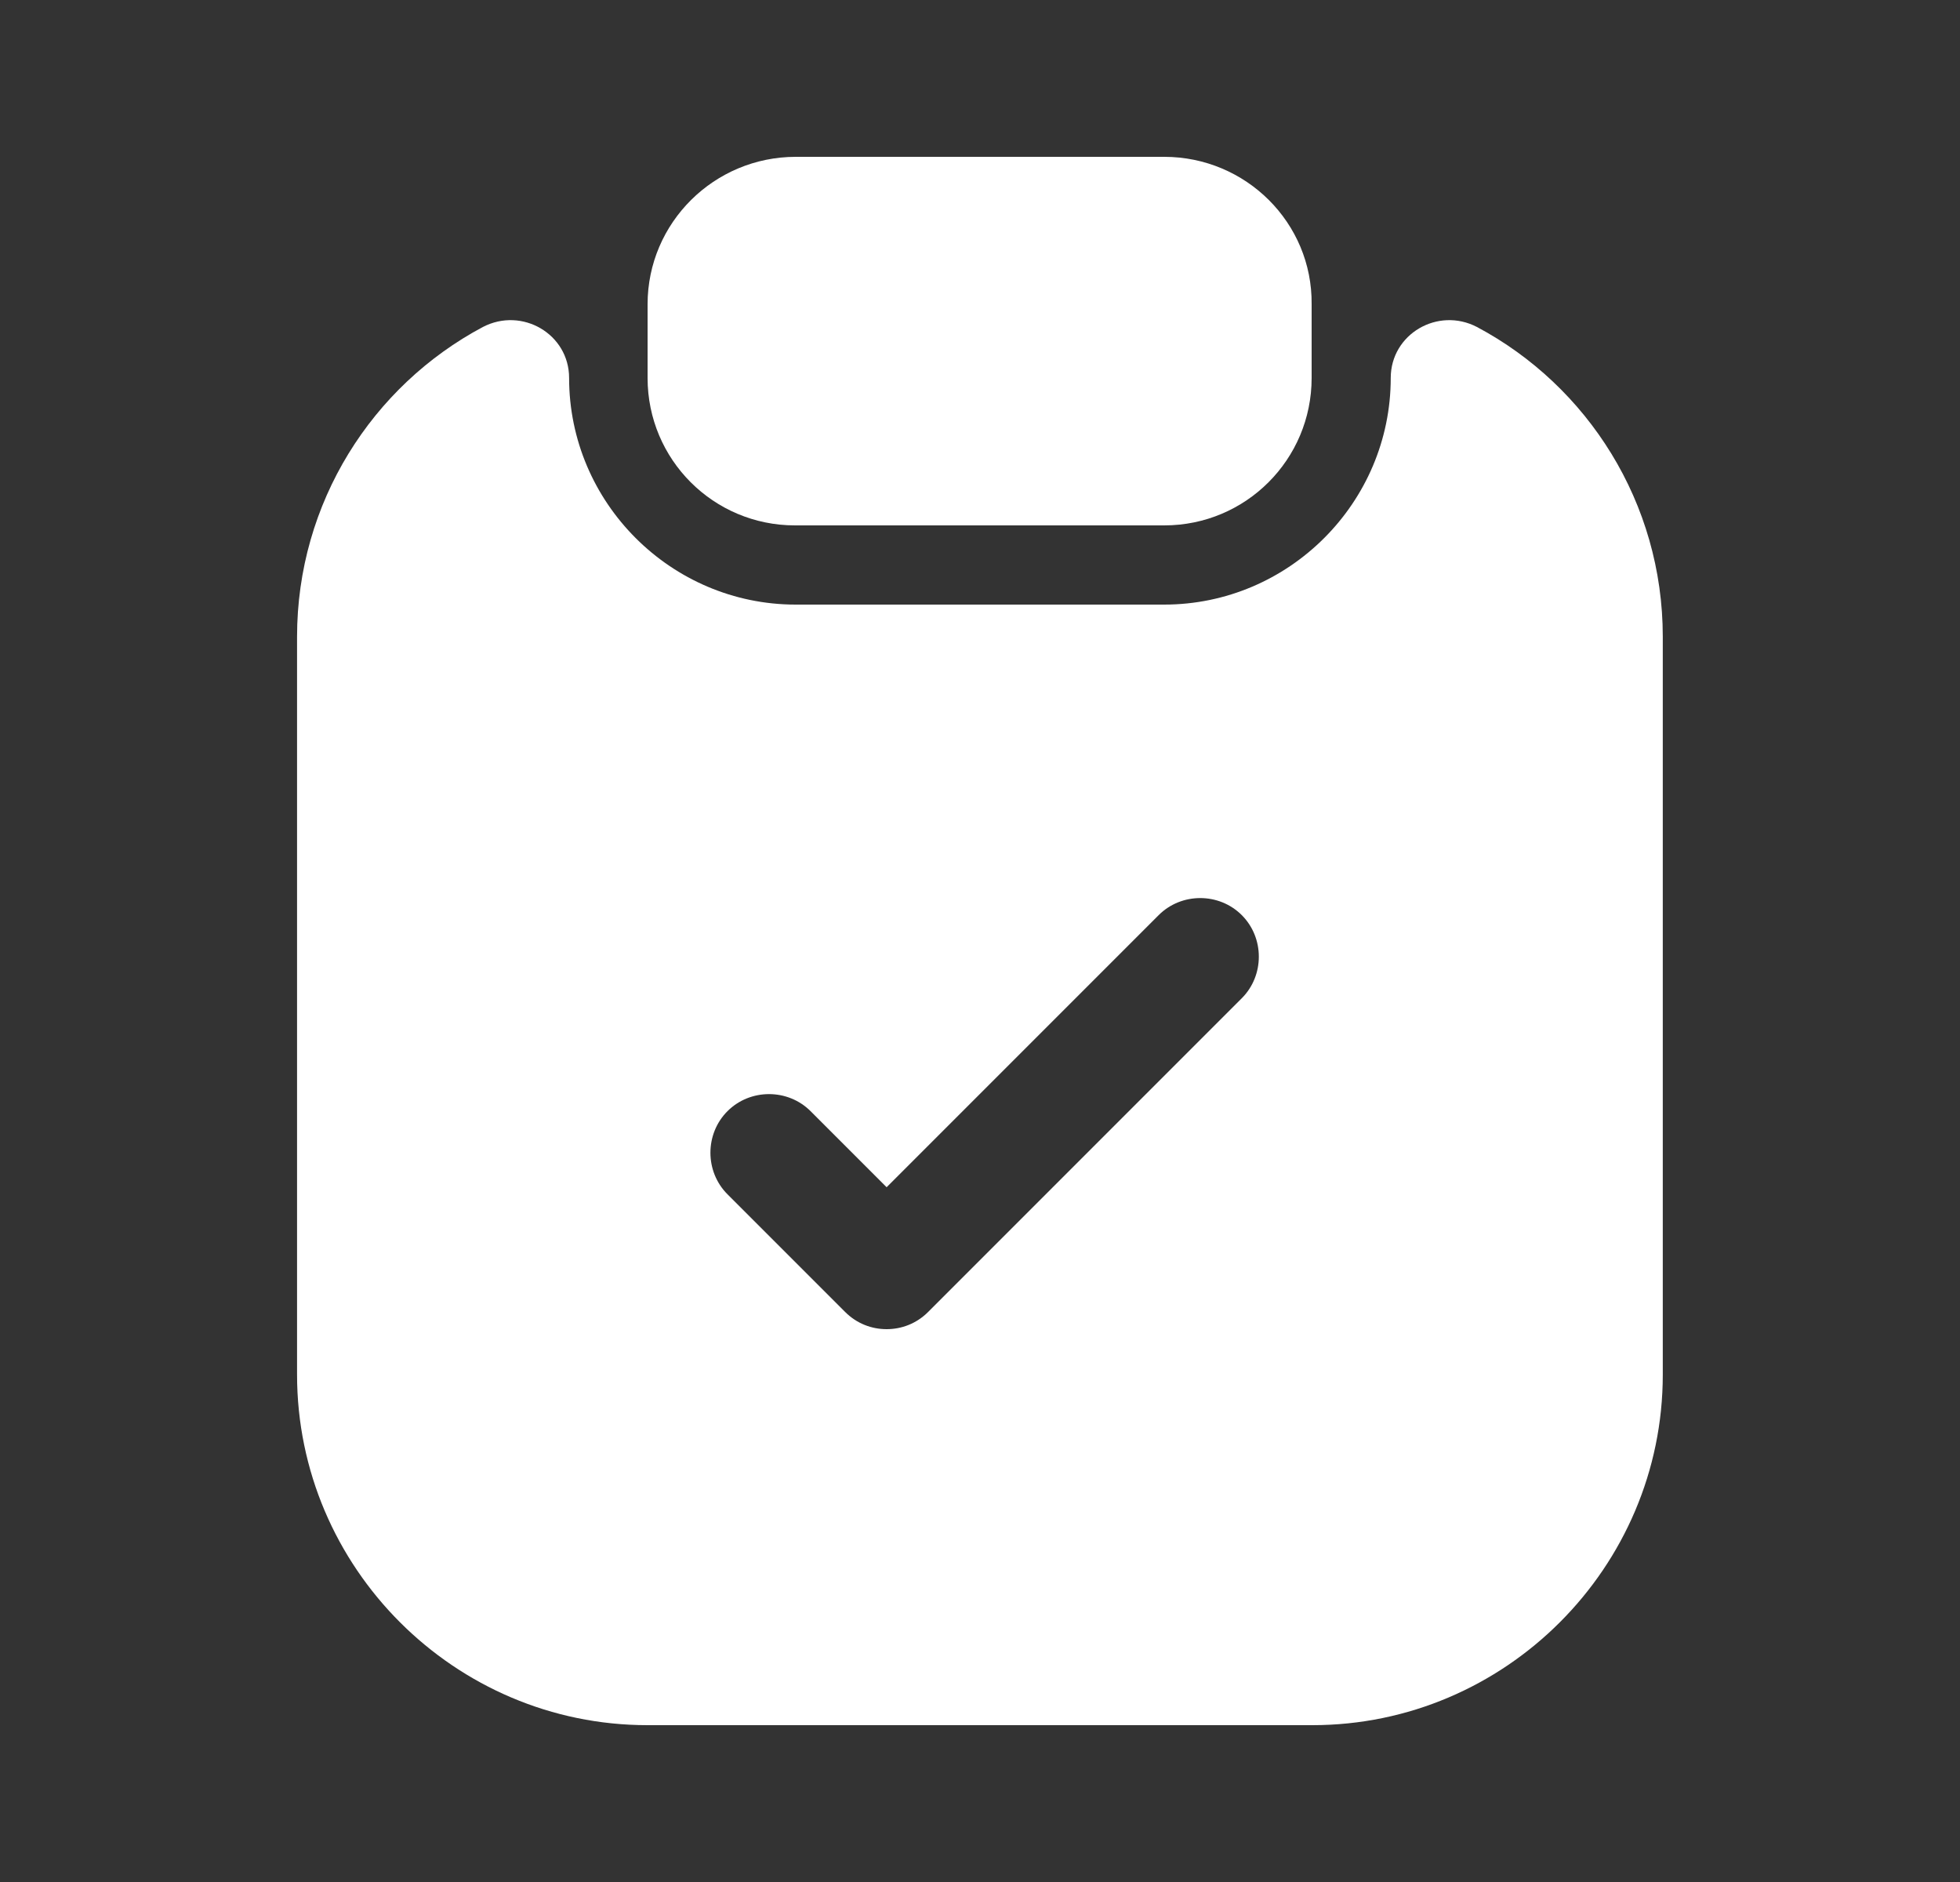 <svg width="25" height="24" viewBox="0 0 25 24" fill="none" xmlns="http://www.w3.org/2000/svg">
<rect x="0" y="0" width="25" height="24" fill="#333333" stroke="none"/>
<path d="M14.85 2H10.15C9.11 2 8.26 2.84 8.26 3.88V4.82C8.26 5.86 9.1 6.7 10.14 6.7H14.85C15.89 6.7 16.73 5.86 16.73 4.82V3.88C16.74 2.84 15.89 2 14.85 2Z" fill="white"/>
<path d="M17.739 4.82C17.739 6.41 16.439 7.71 14.849 7.71H10.149C8.559 7.71 7.259 6.41 7.259 4.82C7.259 4.26 6.659 3.91 6.159 4.17C4.749 4.92 3.789 6.41 3.789 8.12V17.53C3.789 19.99 5.799 22 8.259 22H16.739C19.199 22 21.209 19.99 21.209 17.53V8.12C21.209 6.41 20.249 4.92 18.839 4.17C18.339 3.91 17.739 4.26 17.739 4.82ZM15.839 12.73L11.839 16.73C11.689 16.88 11.499 16.95 11.309 16.95C11.119 16.95 10.929 16.88 10.779 16.73L9.279 15.23C8.989 14.94 8.989 14.46 9.279 14.17C9.569 13.88 10.049 13.88 10.339 14.17L11.309 15.14L14.779 11.67C15.069 11.38 15.549 11.38 15.839 11.67C16.129 11.96 16.129 12.44 15.839 12.73Z" fill="white"/>
</svg>
